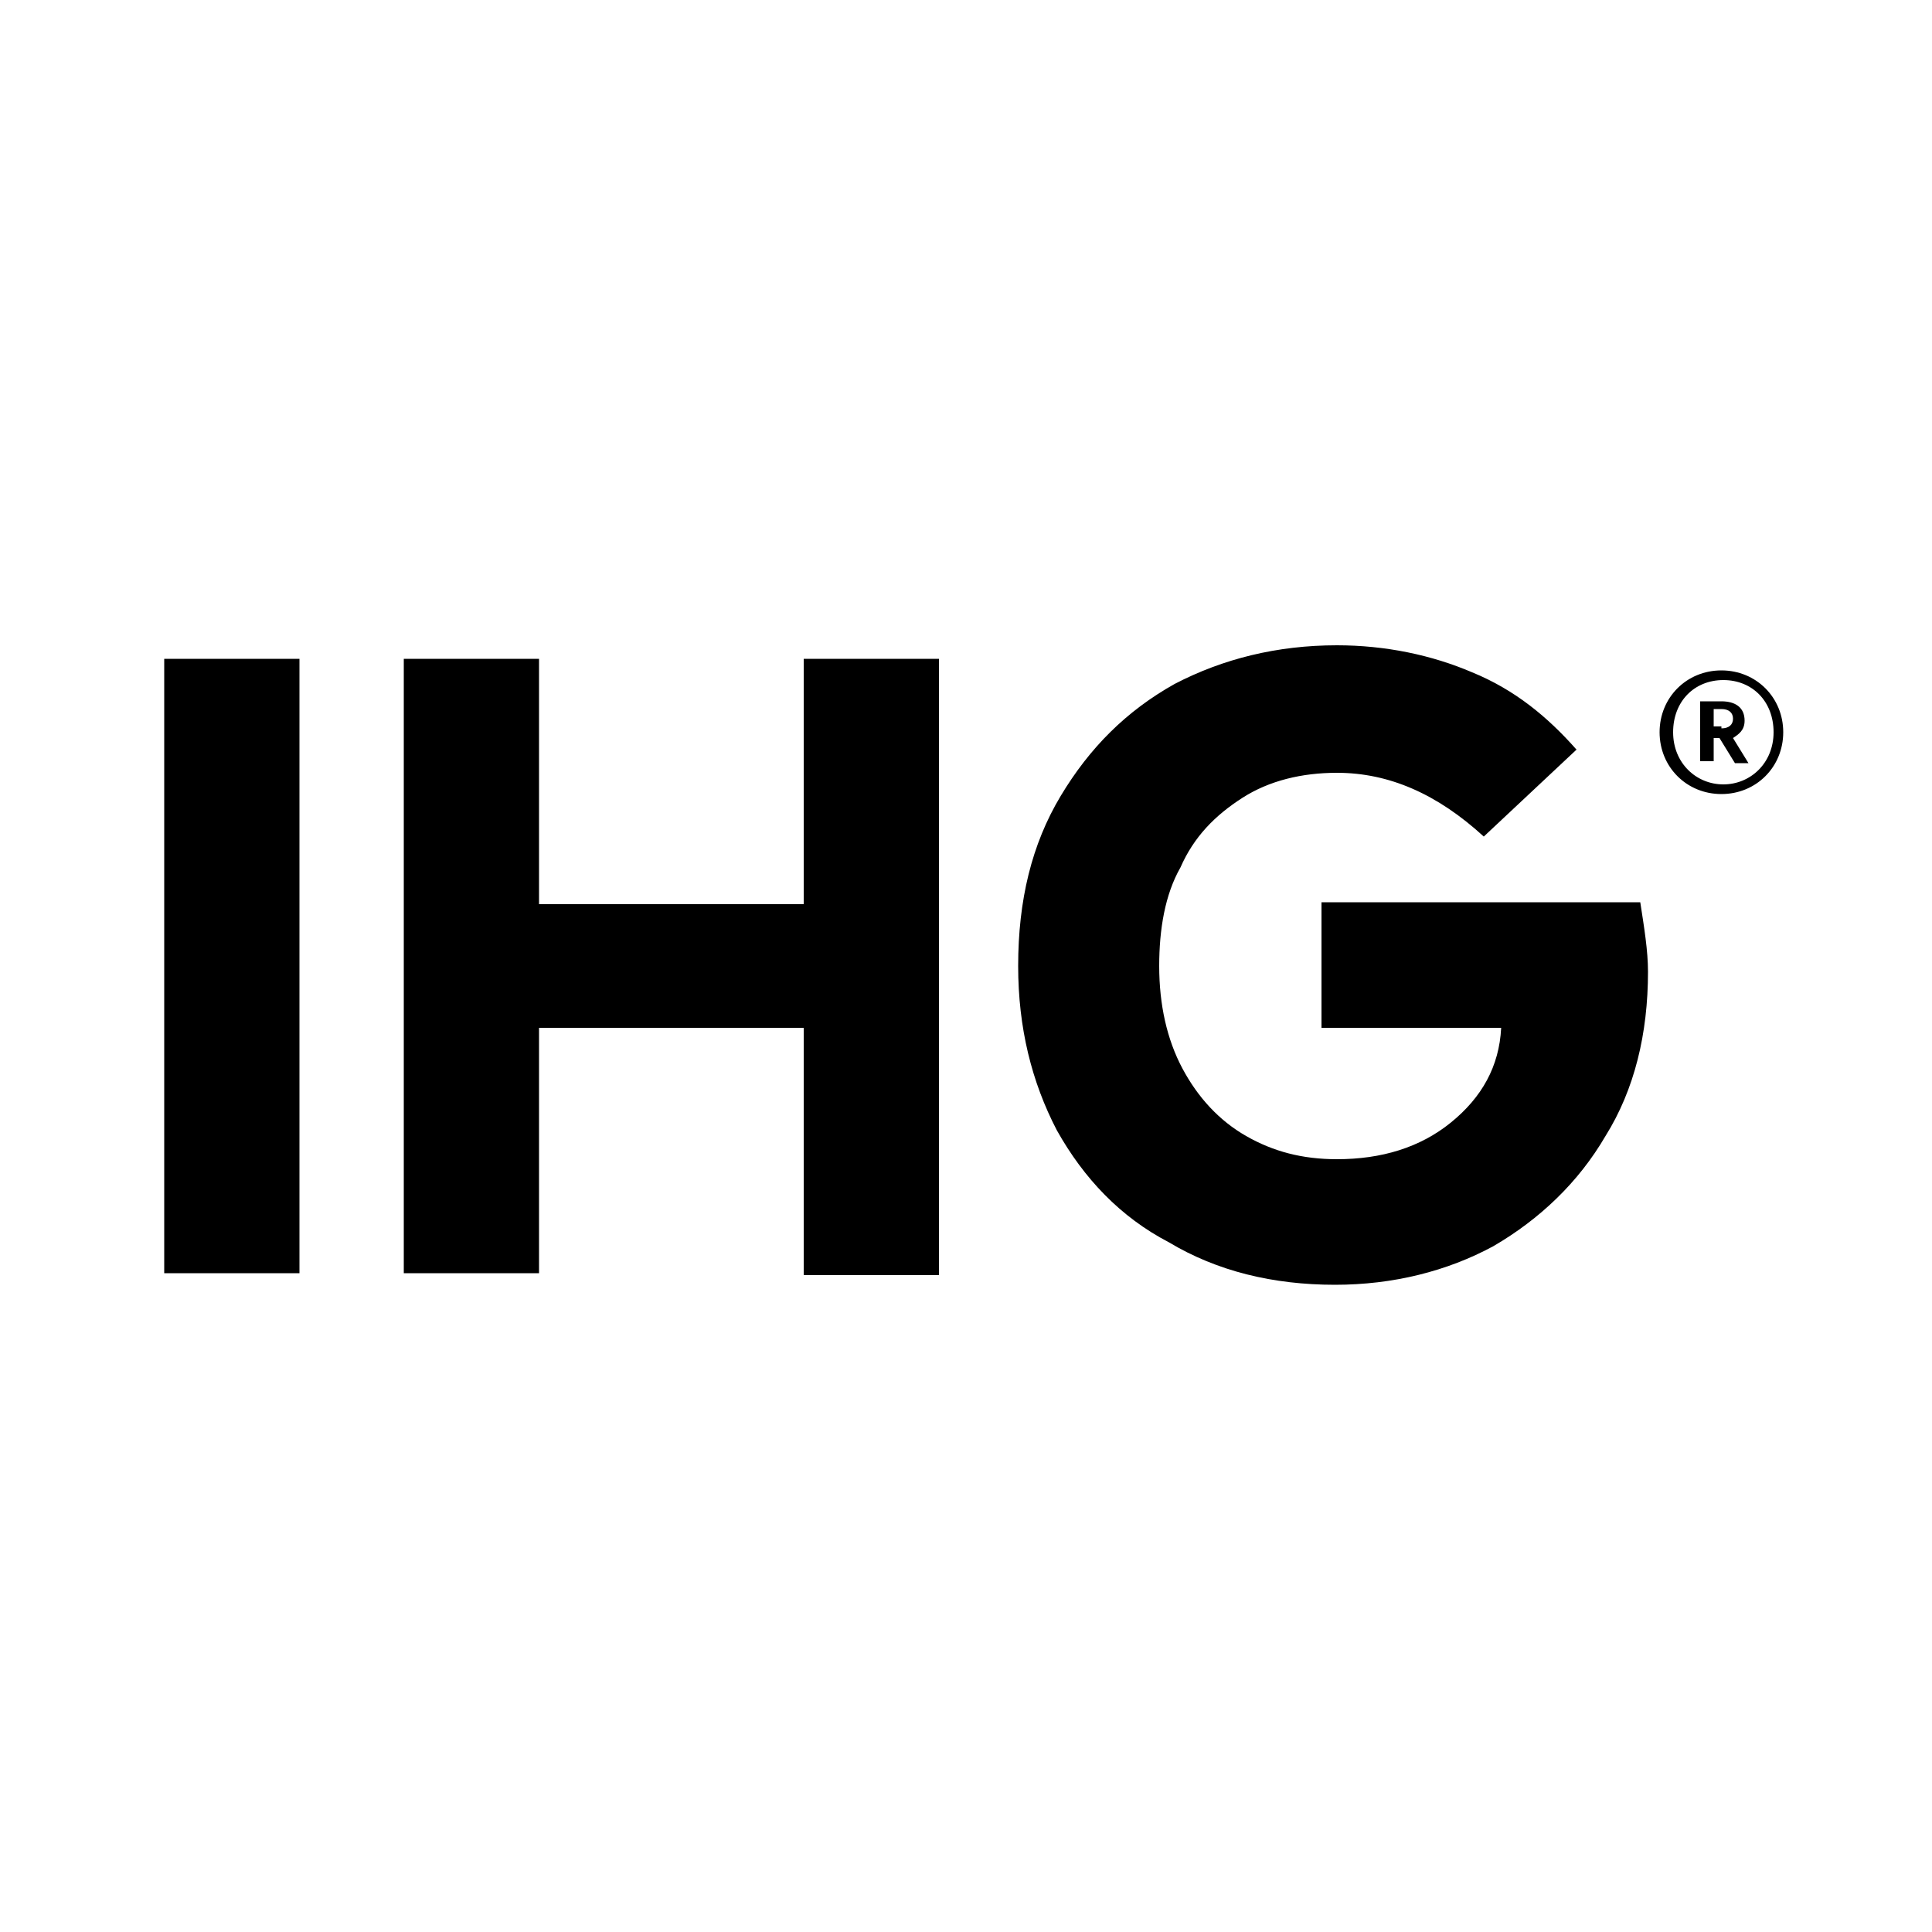 <?xml version="1.0" encoding="utf-8"?>
<!-- Generator: Adobe Illustrator 24.0.0, SVG Export Plug-In . SVG Version: 6.00 Build 0)  -->
<svg version="1.1" id="Layer_1" xmlns="http://www.w3.org/2000/svg" xmlns:xlink="http://www.w3.org/1999/xlink" x="0px" y="0px"
	 viewBox="0 0 100 100" style="enable-background:new 0 0 100 100;" xml:space="preserve">
<path d="M89.1,37.7c0.4,0,0.6-0.2,0.6-0.5v0c0-0.3-0.2-0.5-0.6-0.5h-0.4v0.9H89.1L89.1,37.7z M88,36.3h1.1c0.7,0,1.2,0.3,1.2,1v0
	c0,0.5-0.3,0.7-0.6,0.9l0.8,1.3h-0.7L89,38.2h-0.3v1.2H88V36.3L88,36.3z M91.8,37.9c0-1.6-1.1-2.7-2.6-2.7c-1.5,0-2.6,1.1-2.6,2.7
	c0,1.6,1.2,2.7,2.6,2.7C90.6,40.6,91.8,39.5,91.8,37.9 M85.9,37.9c0-1.8,1.4-3.2,3.2-3.2c1.8,0,3.2,1.4,3.2,3.2
	c0,1.8-1.4,3.2-3.2,3.2C87.3,41.1,85.9,39.7,85.9,37.9 M69.2,40c-1.8,0-3.5,0.4-4.9,1.3c-1.4,0.9-2.5,2-3.2,3.6
	C60.3,46.3,60,48.1,60,50c0,2,0.4,3.8,1.2,5.3s1.9,2.7,3.3,3.5c1.4,0.8,2.9,1.2,4.7,1.2c2.3,0,4.3-0.6,5.9-1.9
	c1.6-1.3,2.5-2.9,2.6-4.9h-9.3v-6.5h16.5c0.2,1.3,0.4,2.5,0.4,3.6c0,3.2-0.7,6.1-2.2,8.5c-1.4,2.4-3.4,4.3-5.8,5.7
	c-2.4,1.3-5.2,2-8.2,2c-3.2,0-6.1-0.7-8.6-2.2C58,63,56.1,61,54.7,58.5c-1.3-2.5-2-5.3-2-8.5c0-3.4,0.7-6.3,2.2-8.8
	c1.5-2.5,3.4-4.4,5.9-5.8c2.5-1.3,5.3-2,8.4-2c2.5,0,4.9,0.5,7,1.4c2.2,0.9,3.9,2.3,5.4,4l-4.8,4.5C74.4,41.1,71.9,40,69.2,40
	 M20.9,34.1h7v12.7h13.7V34.1h7v31.9h-7V53.2H27.9v12.7h-7V34.1L20.9,34.1z M15.5,65.9h-7V34.1h7V65.9L15.5,65.9z"/>
</svg>
